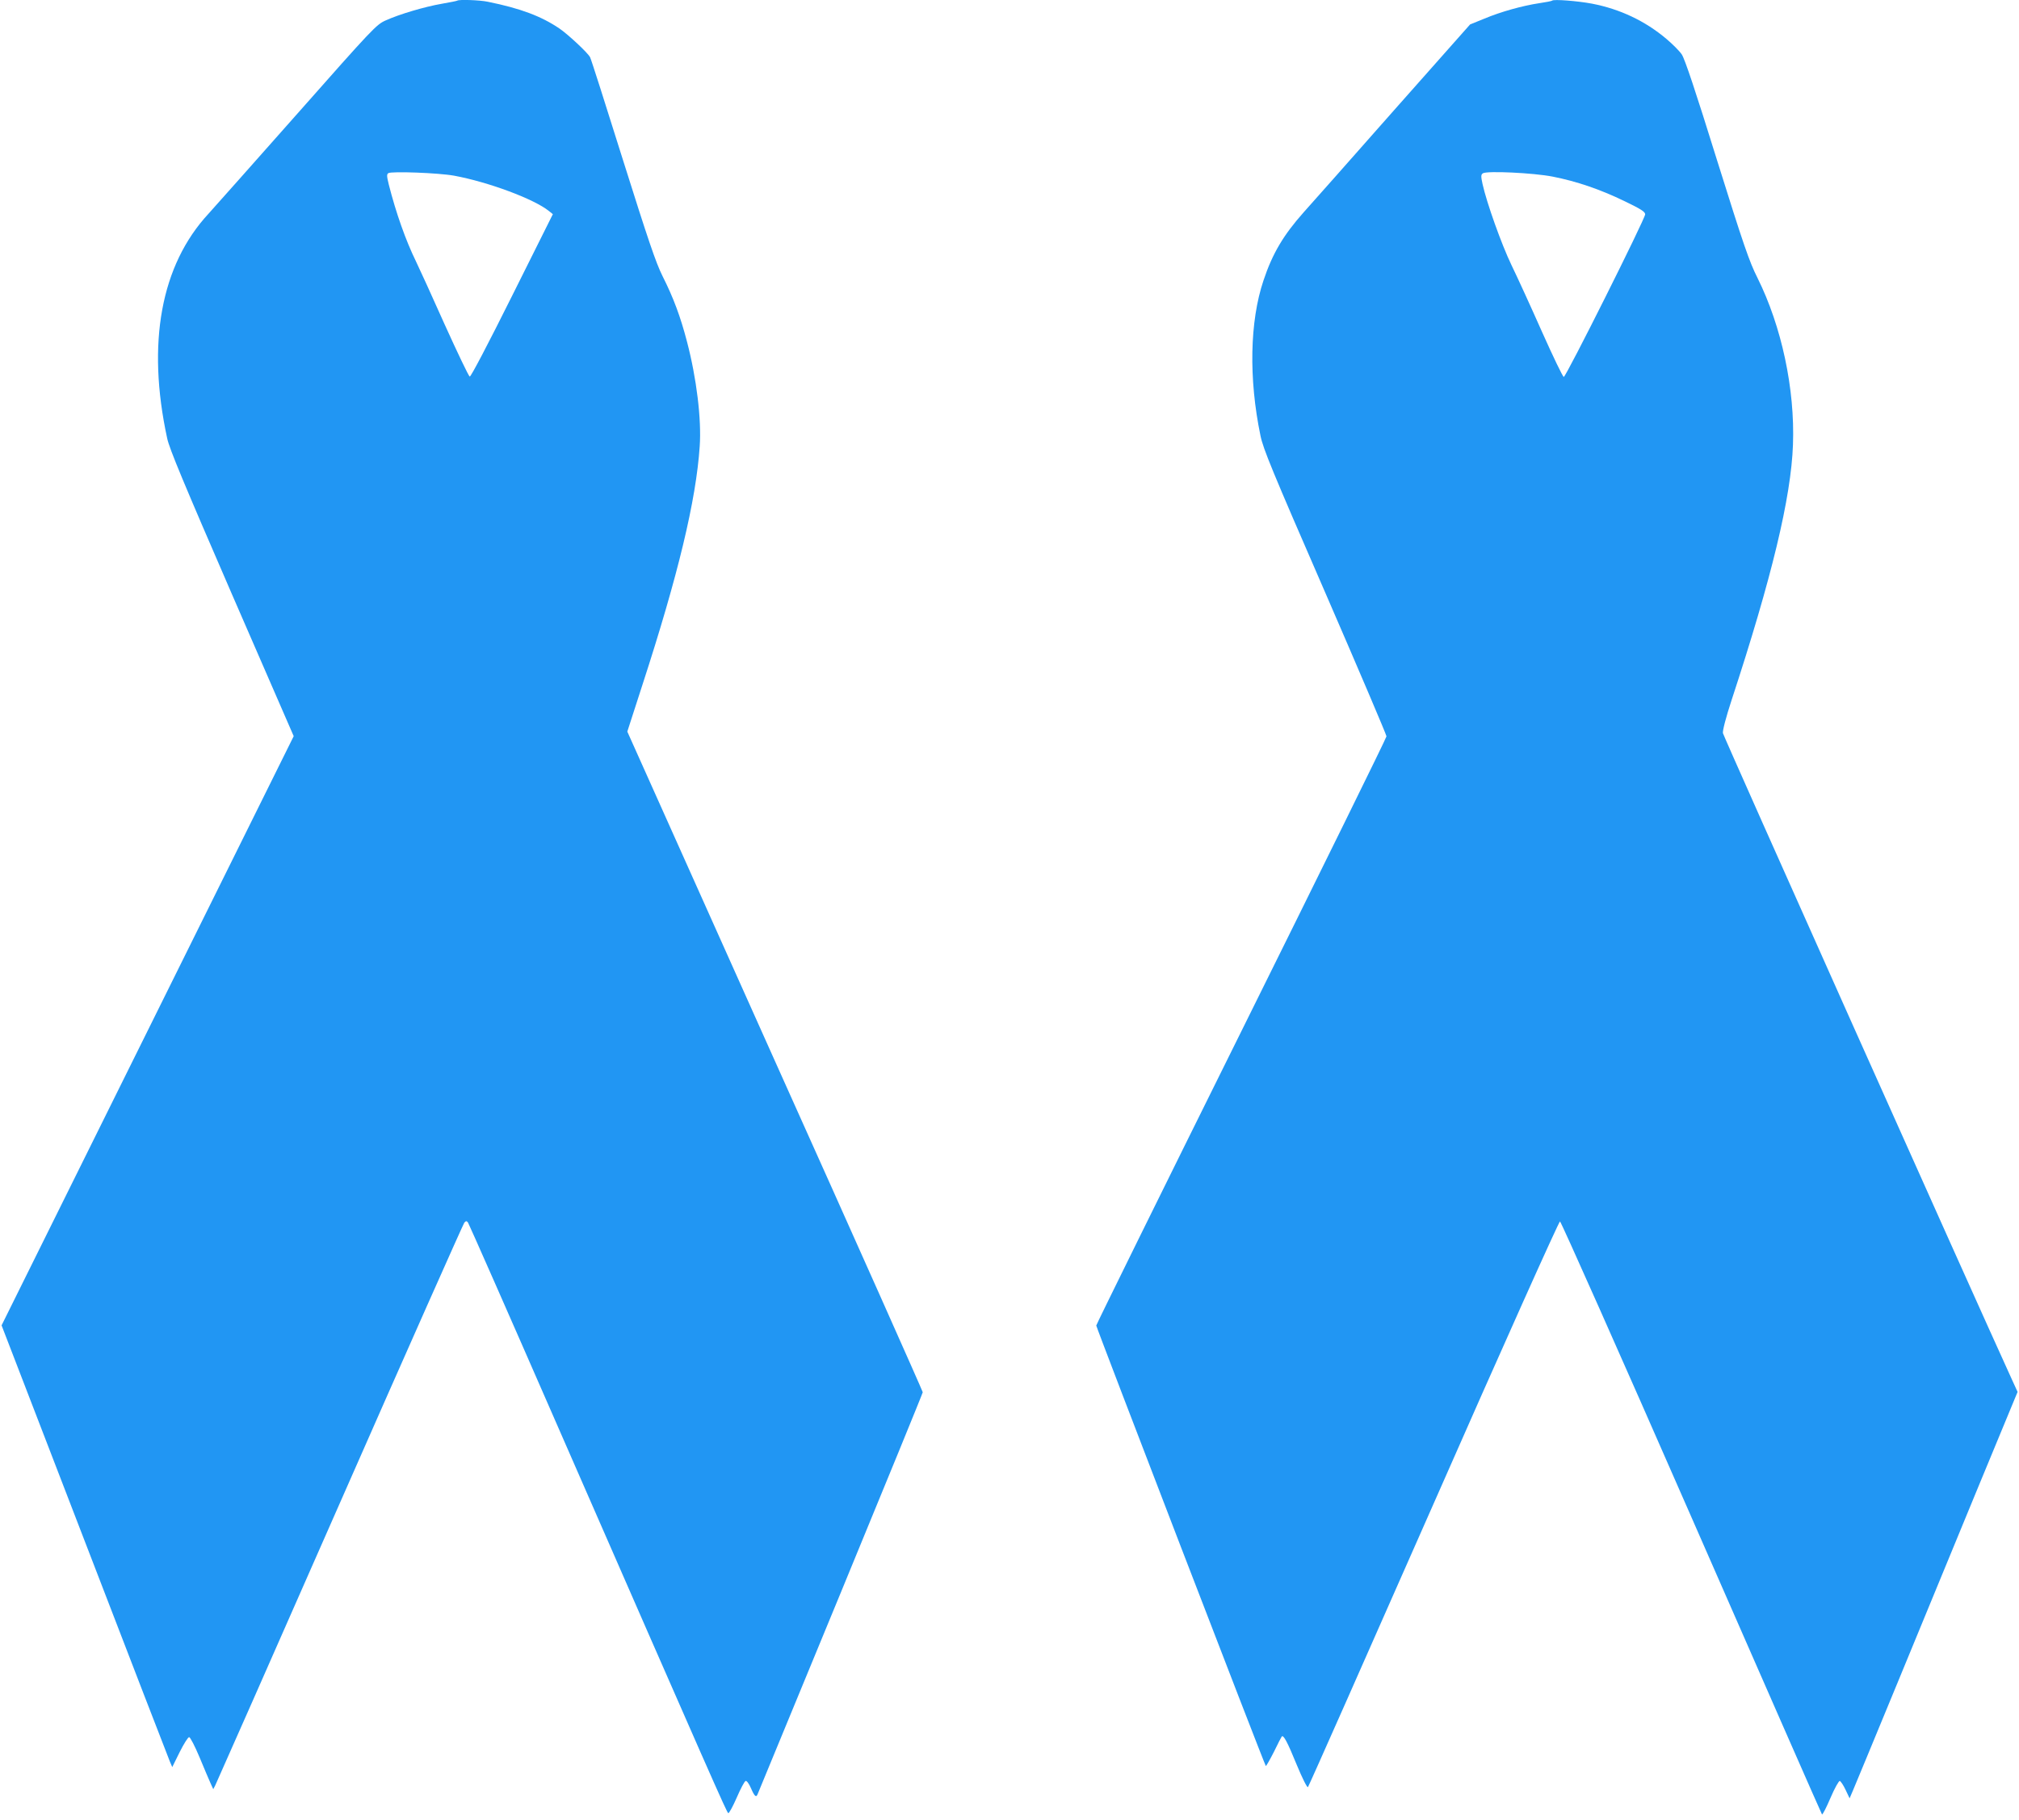 <?xml version="1.0" standalone="no"?>
<!DOCTYPE svg PUBLIC "-//W3C//DTD SVG 20010904//EN"
 "http://www.w3.org/TR/2001/REC-SVG-20010904/DTD/svg10.dtd">
<svg version="1.0" xmlns="http://www.w3.org/2000/svg"
 width="1280pt" height="1154pt" viewBox="0 0 1280 1154"
 preserveAspectRatio="xMidYMid meet">
<g transform="translate(0,1154) scale(0.1,-0.1)"
fill="#2196f3" stroke="none">
<path d="M2899 11536 c-2 -2 -47 -11 -99 -20 -109 -19 -268 -66 -356 -106 -58
-26 -81 -50 -559 -591 -274 -310 -528 -595 -563 -634 -302 -326 -393 -821
-262 -1425 14 -66 106 -286 410 -987 l392 -901 -926 -1868 -926 -1868 526
-1365 c289 -751 533 -1382 541 -1401 l15 -35 47 95 c26 52 53 95 60 95 7 0 37
-58 67 -130 30 -72 61 -146 70 -165 l16 -35 13 25 c7 14 363 819 790 1790 427
971 783 1771 789 1778 11 11 14 11 23 0 5 -7 250 -562 543 -1233 1007 -2303
1098 -2509 1107 -2512 5 -2 29 42 54 99 24 56 49 103 56 105 7 3 22 -18 34
-46 22 -51 33 -61 42 -38 3 6 239 580 526 1275 286 694 521 1268 521 1274 0 6
-421 952 -937 2100 l-936 2089 96 297 c226 695 340 1169 363 1512 12 171 -20
433 -81 665 -41 157 -85 276 -155 415 -42 84 -91 229 -251 737 -109 348 -202
640 -208 650 -14 28 -140 145 -194 182 -115 78 -247 128 -455 170 -52 11 -184
15 -193 7z m-20 -1110 c217 -40 507 -148 601 -224 l25 -20 -258 -517 c-153
-307 -262 -515 -269 -513 -7 3 -78 152 -160 333 -81 182 -163 361 -182 400
-63 129 -125 303 -171 484 -13 53 -14 66 -3 73 19 13 318 2 417 -16z"/>
<path d="M9840 11536 c-3 -3 -39 -10 -80 -16 -107 -16 -244 -54 -349 -98 l-91
-37 -483 -545 c-265 -300 -522 -591 -571 -645 -130 -146 -199 -263 -256 -434
-87 -259 -94 -622 -19 -983 17 -84 74 -222 410 -994 214 -493 389 -904 389
-913 0 -9 -414 -850 -920 -1870 -506 -1020 -920 -1860 -920 -1866 0 -12 1067
-2786 1075 -2793 2 -2 25 38 51 89 25 52 48 96 50 98 11 12 36 -35 94 -177 35
-85 67 -149 72 -144 5 5 363 814 797 1798 439 998 794 1789 801 1789 6 0 374
-827 834 -1877 452 -1032 824 -1880 827 -1883 4 -3 28 44 54 105 26 61 53 109
59 107 6 -2 23 -27 37 -57 l25 -53 21 49 c12 27 138 333 281 679 143 347 373
904 511 1240 l252 609 -37 81 c-246 538 -1828 4077 -1831 4096 -3 16 19 100
55 210 255 777 377 1284 389 1619 13 354 -72 750 -225 1058 -52 103 -88 208
-257 748 -136 438 -204 641 -223 669 -15 22 -59 66 -97 98 -136 115 -296 190
-473 224 -91 17 -243 29 -252 19z m4 -1116 c152 -30 299 -80 454 -155 106 -51
132 -68 132 -84 0 -28 -502 -1031 -516 -1031 -6 0 -68 129 -139 288 -70 158
-157 348 -193 422 -63 131 -157 395 -183 513 -11 50 -10 60 2 68 24 17 321 3
443 -21z"/>
</g>
</svg>
